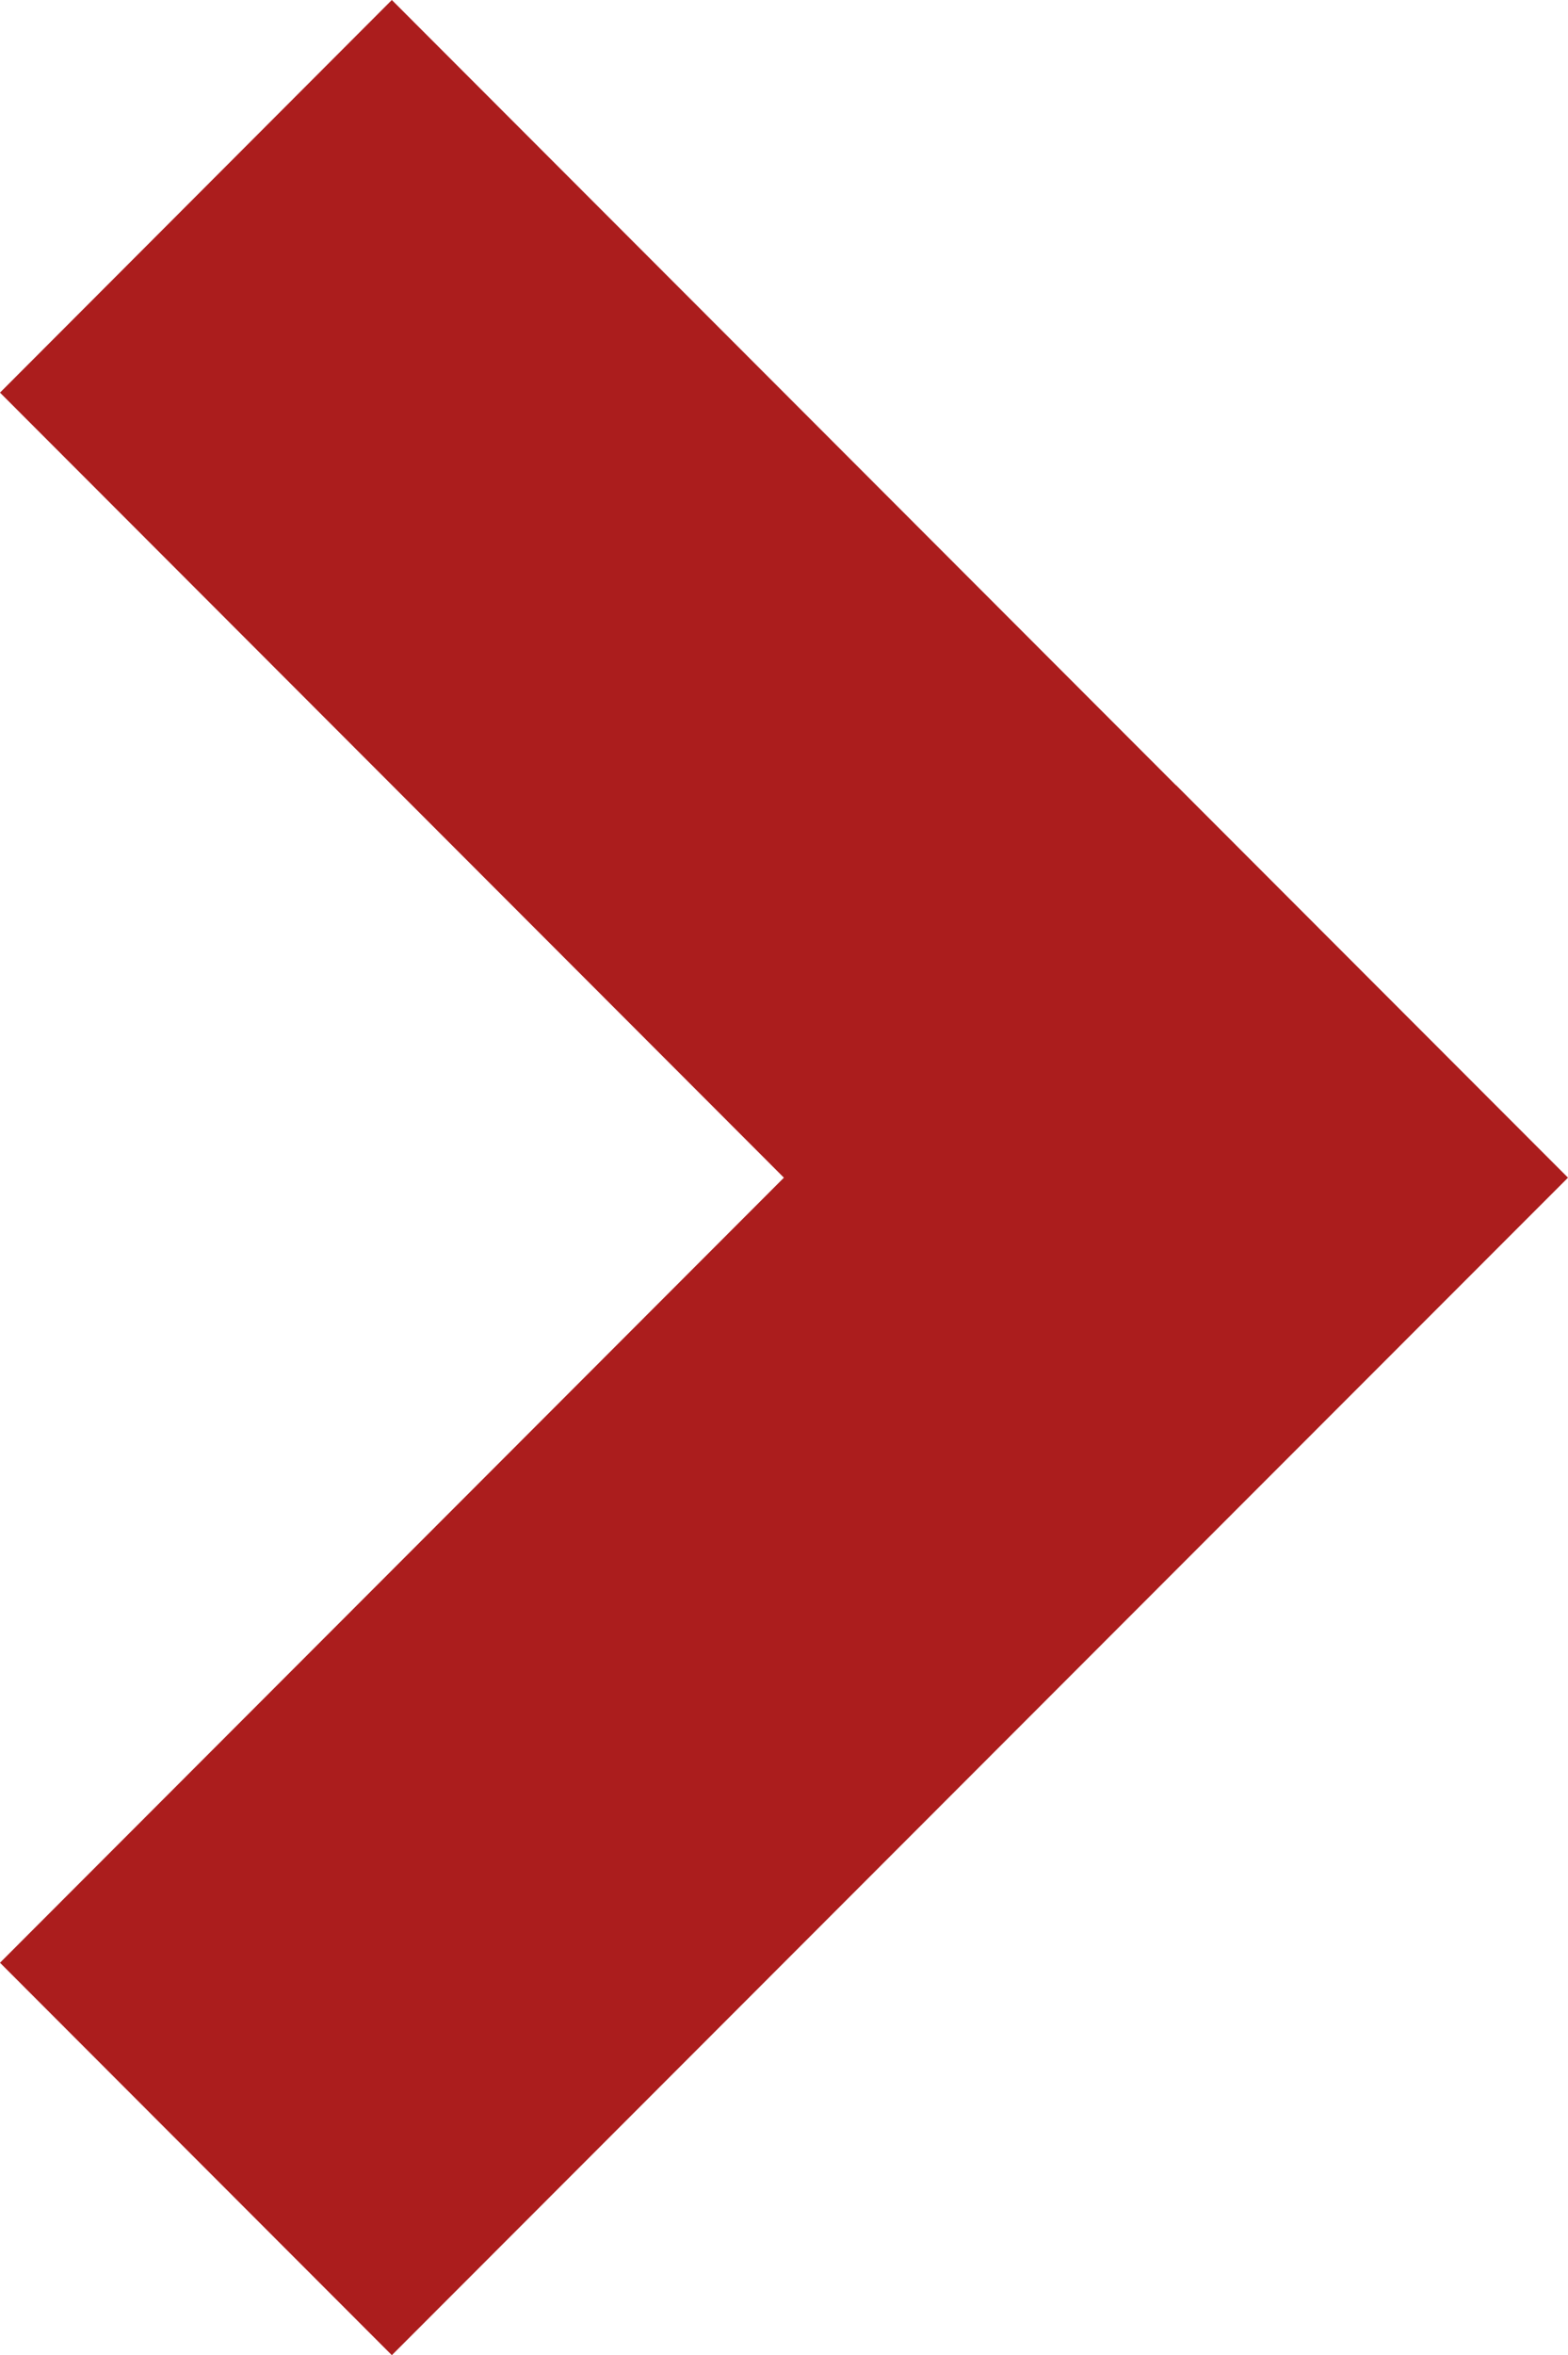 <?xml version="1.0" encoding="utf-8"?>
<!-- Generator: Adobe Illustrator 16.0.0, SVG Export Plug-In . SVG Version: 6.00 Build 0)  -->
<!DOCTYPE svg PUBLIC "-//W3C//DTD SVG 1.1//EN" "http://www.w3.org/Graphics/SVG/1.1/DTD/svg11.dtd">
<svg version="1.1" id="Calque_1" xmlns="http://www.w3.org/2000/svg" xmlns:xlink="http://www.w3.org/1999/xlink" x="0px" y="0px"
	 width="7.979px" height="11.979px" viewBox="0 0 7.979 11.979" enable-background="new 0 0 7.979 11.979" xml:space="preserve">
<g>
	<g>
		<polygon fill-rule="evenodd" clip-rule="evenodd" fill="#AB1D1D" points="7.979,5.99 5.984,3.993 5.984,3.994 1.994,0 0,1.997 
			3.989,5.99 0,9.983 1.994,11.979 5.984,7.986 5.984,7.986 		"/>
	</g>
</g>
</svg>
